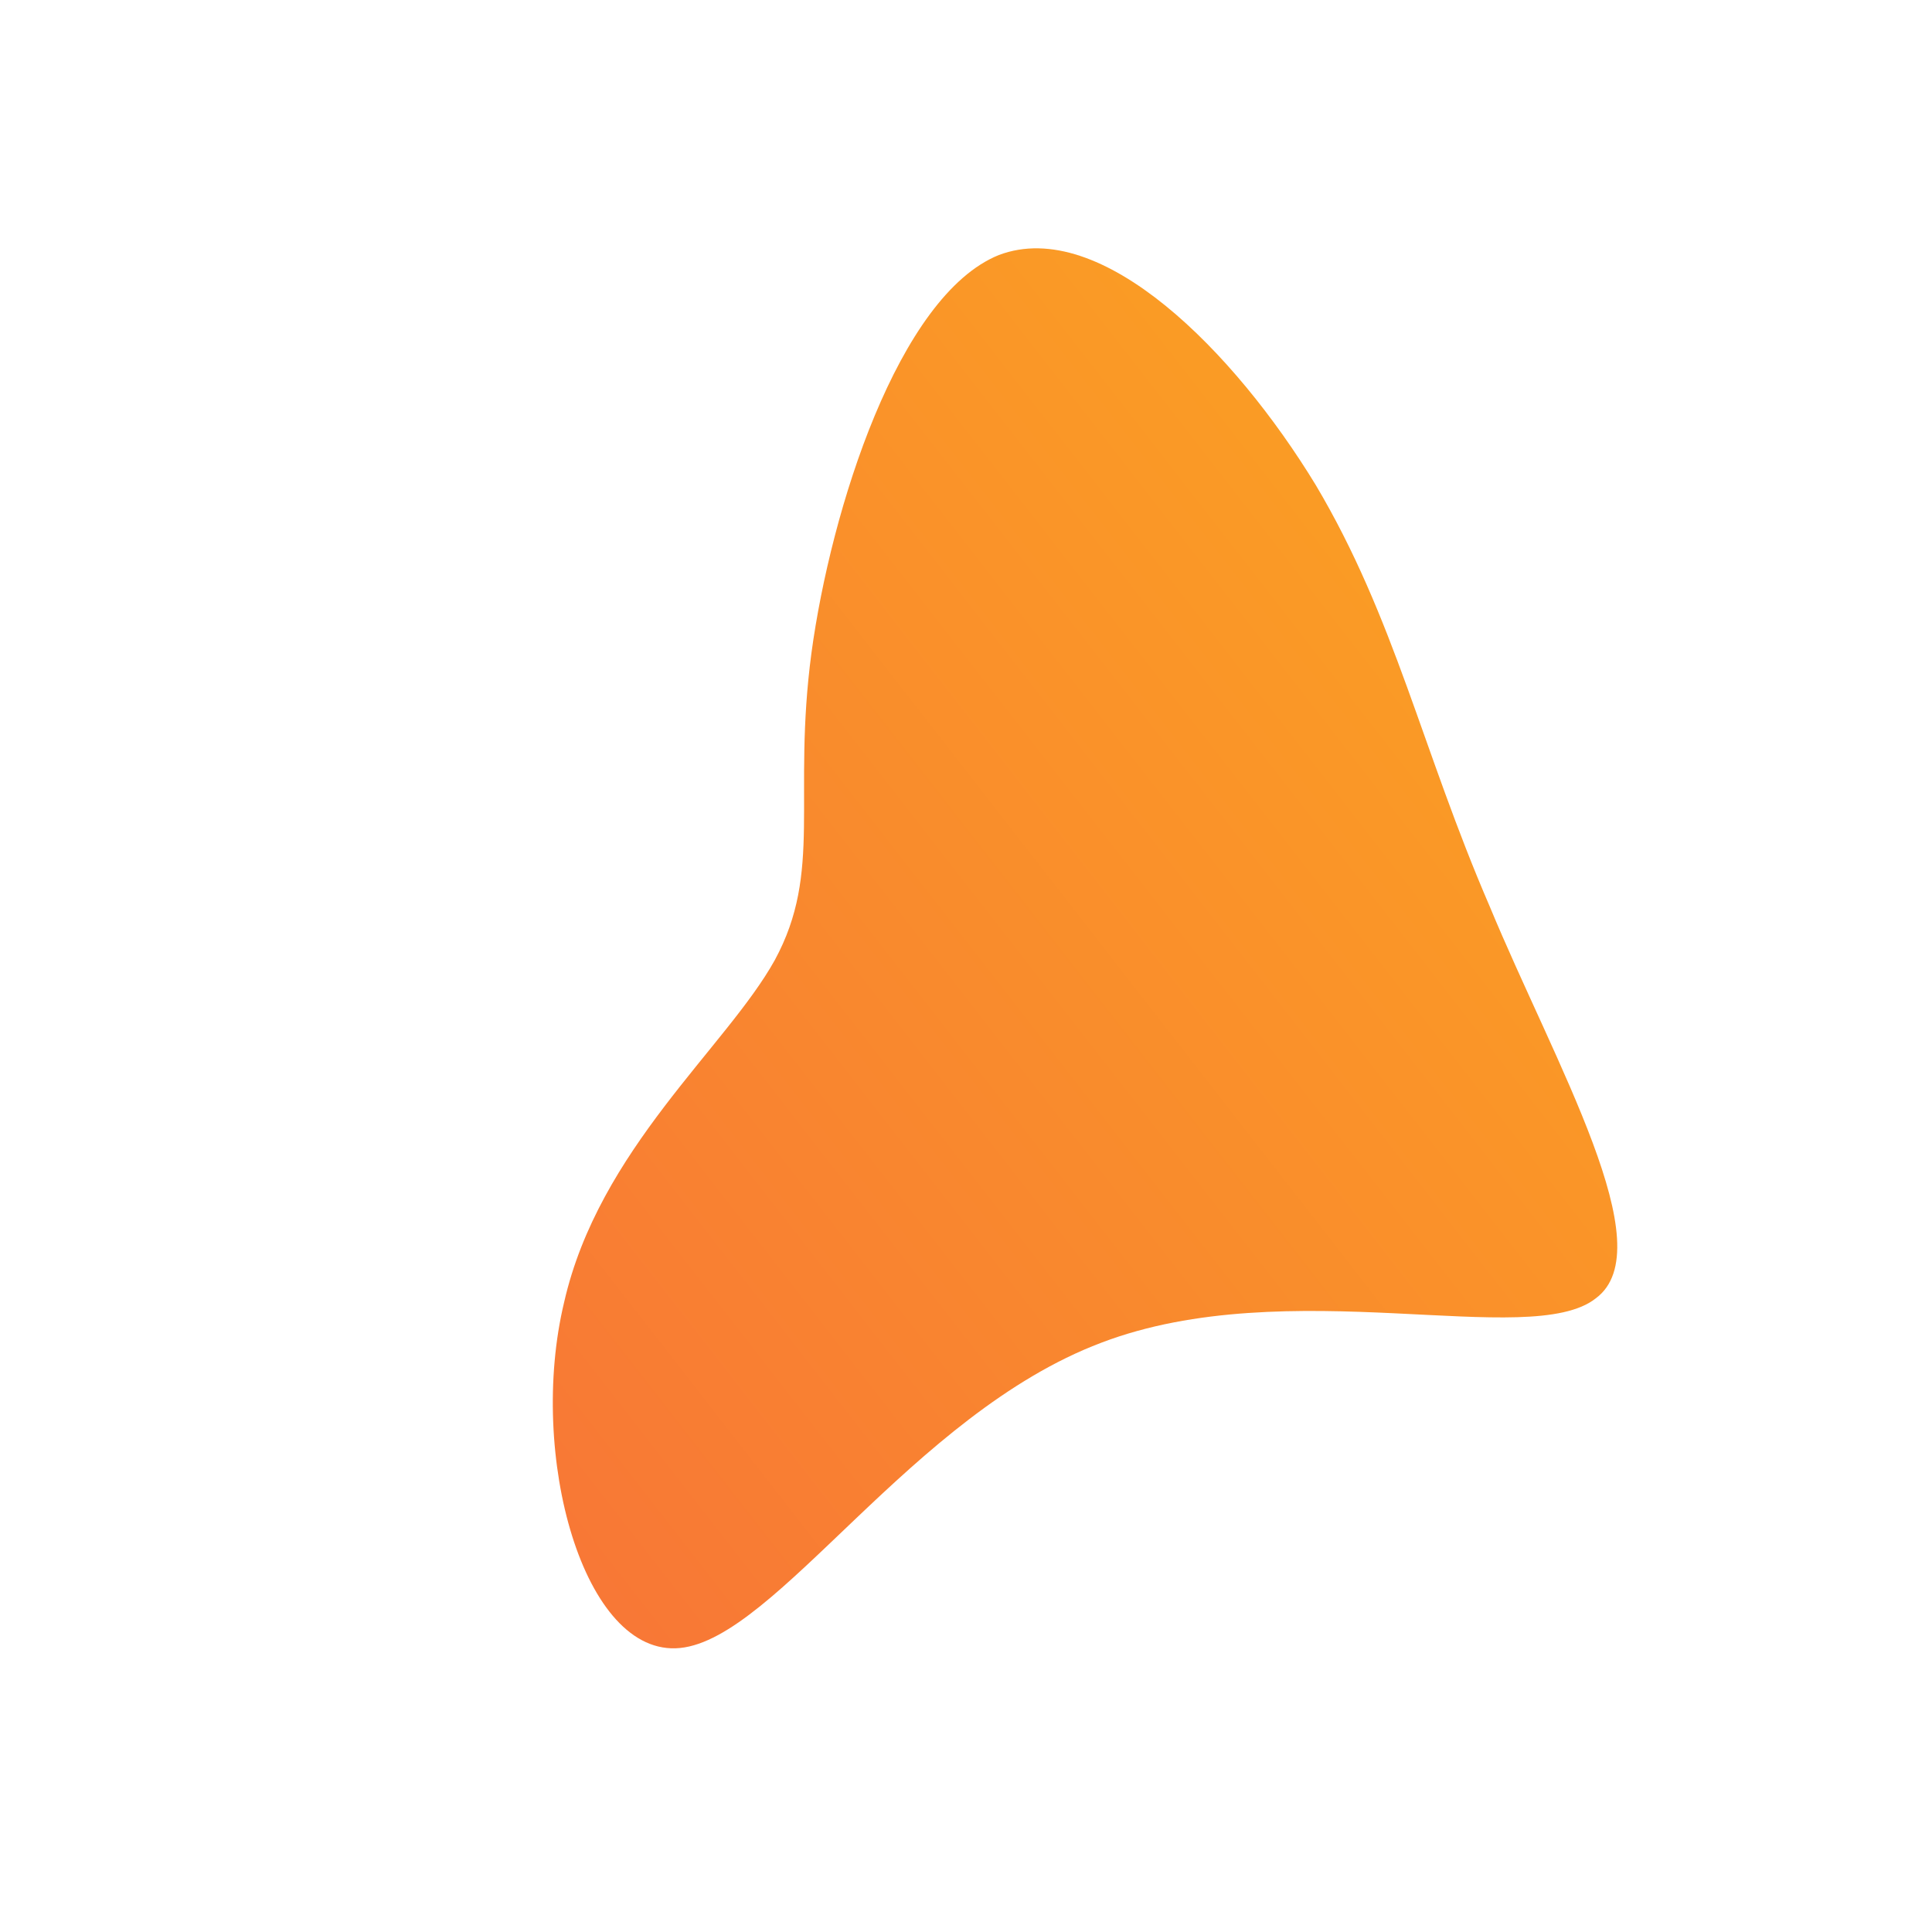 <svg xmlns="http://www.w3.org/2000/svg" id="sw-js-blob-svg" viewBox="0 0 100 100"><defs><linearGradient id="sw-gradient" x1="0" x2="1" y1="1" y2="0"><stop id="stop1" stop-color="rgba(248, 117, 55, 1)" offset="0%"></stop><stop id="stop2" stop-color="rgba(251, 168, 31, 1)" offset="100%"></stop></linearGradient></defs><path fill="url(#sw-gradient)" d="M18.1,-24.9C22.2,-18,23.6,-11.2,27.1,-3.1C30.5,5.1,36.1,14.6,32.6,17.2C29.2,19.9,16.7,15.8,7,19.5C-2.8,23.2,-9.8,34.8,-14.8,35.3C-19.8,35.8,-22.7,25.3,-20.8,17.4C-19,9.5,-12.4,4.2,-9.9,-0.3C-7.4,-4.9,-9,-8.7,-8,-16.2C-7,-23.6,-3.5,-34.7,1.7,-36.8C7,-38.8,13.9,-31.8,18.1,-24.9Z" width="100%" height="100%" transform="translate(50 50)" stroke-width="0" style="transition: all 0.3s ease 0s;" stroke="url(#sw-gradient)"></path></svg>